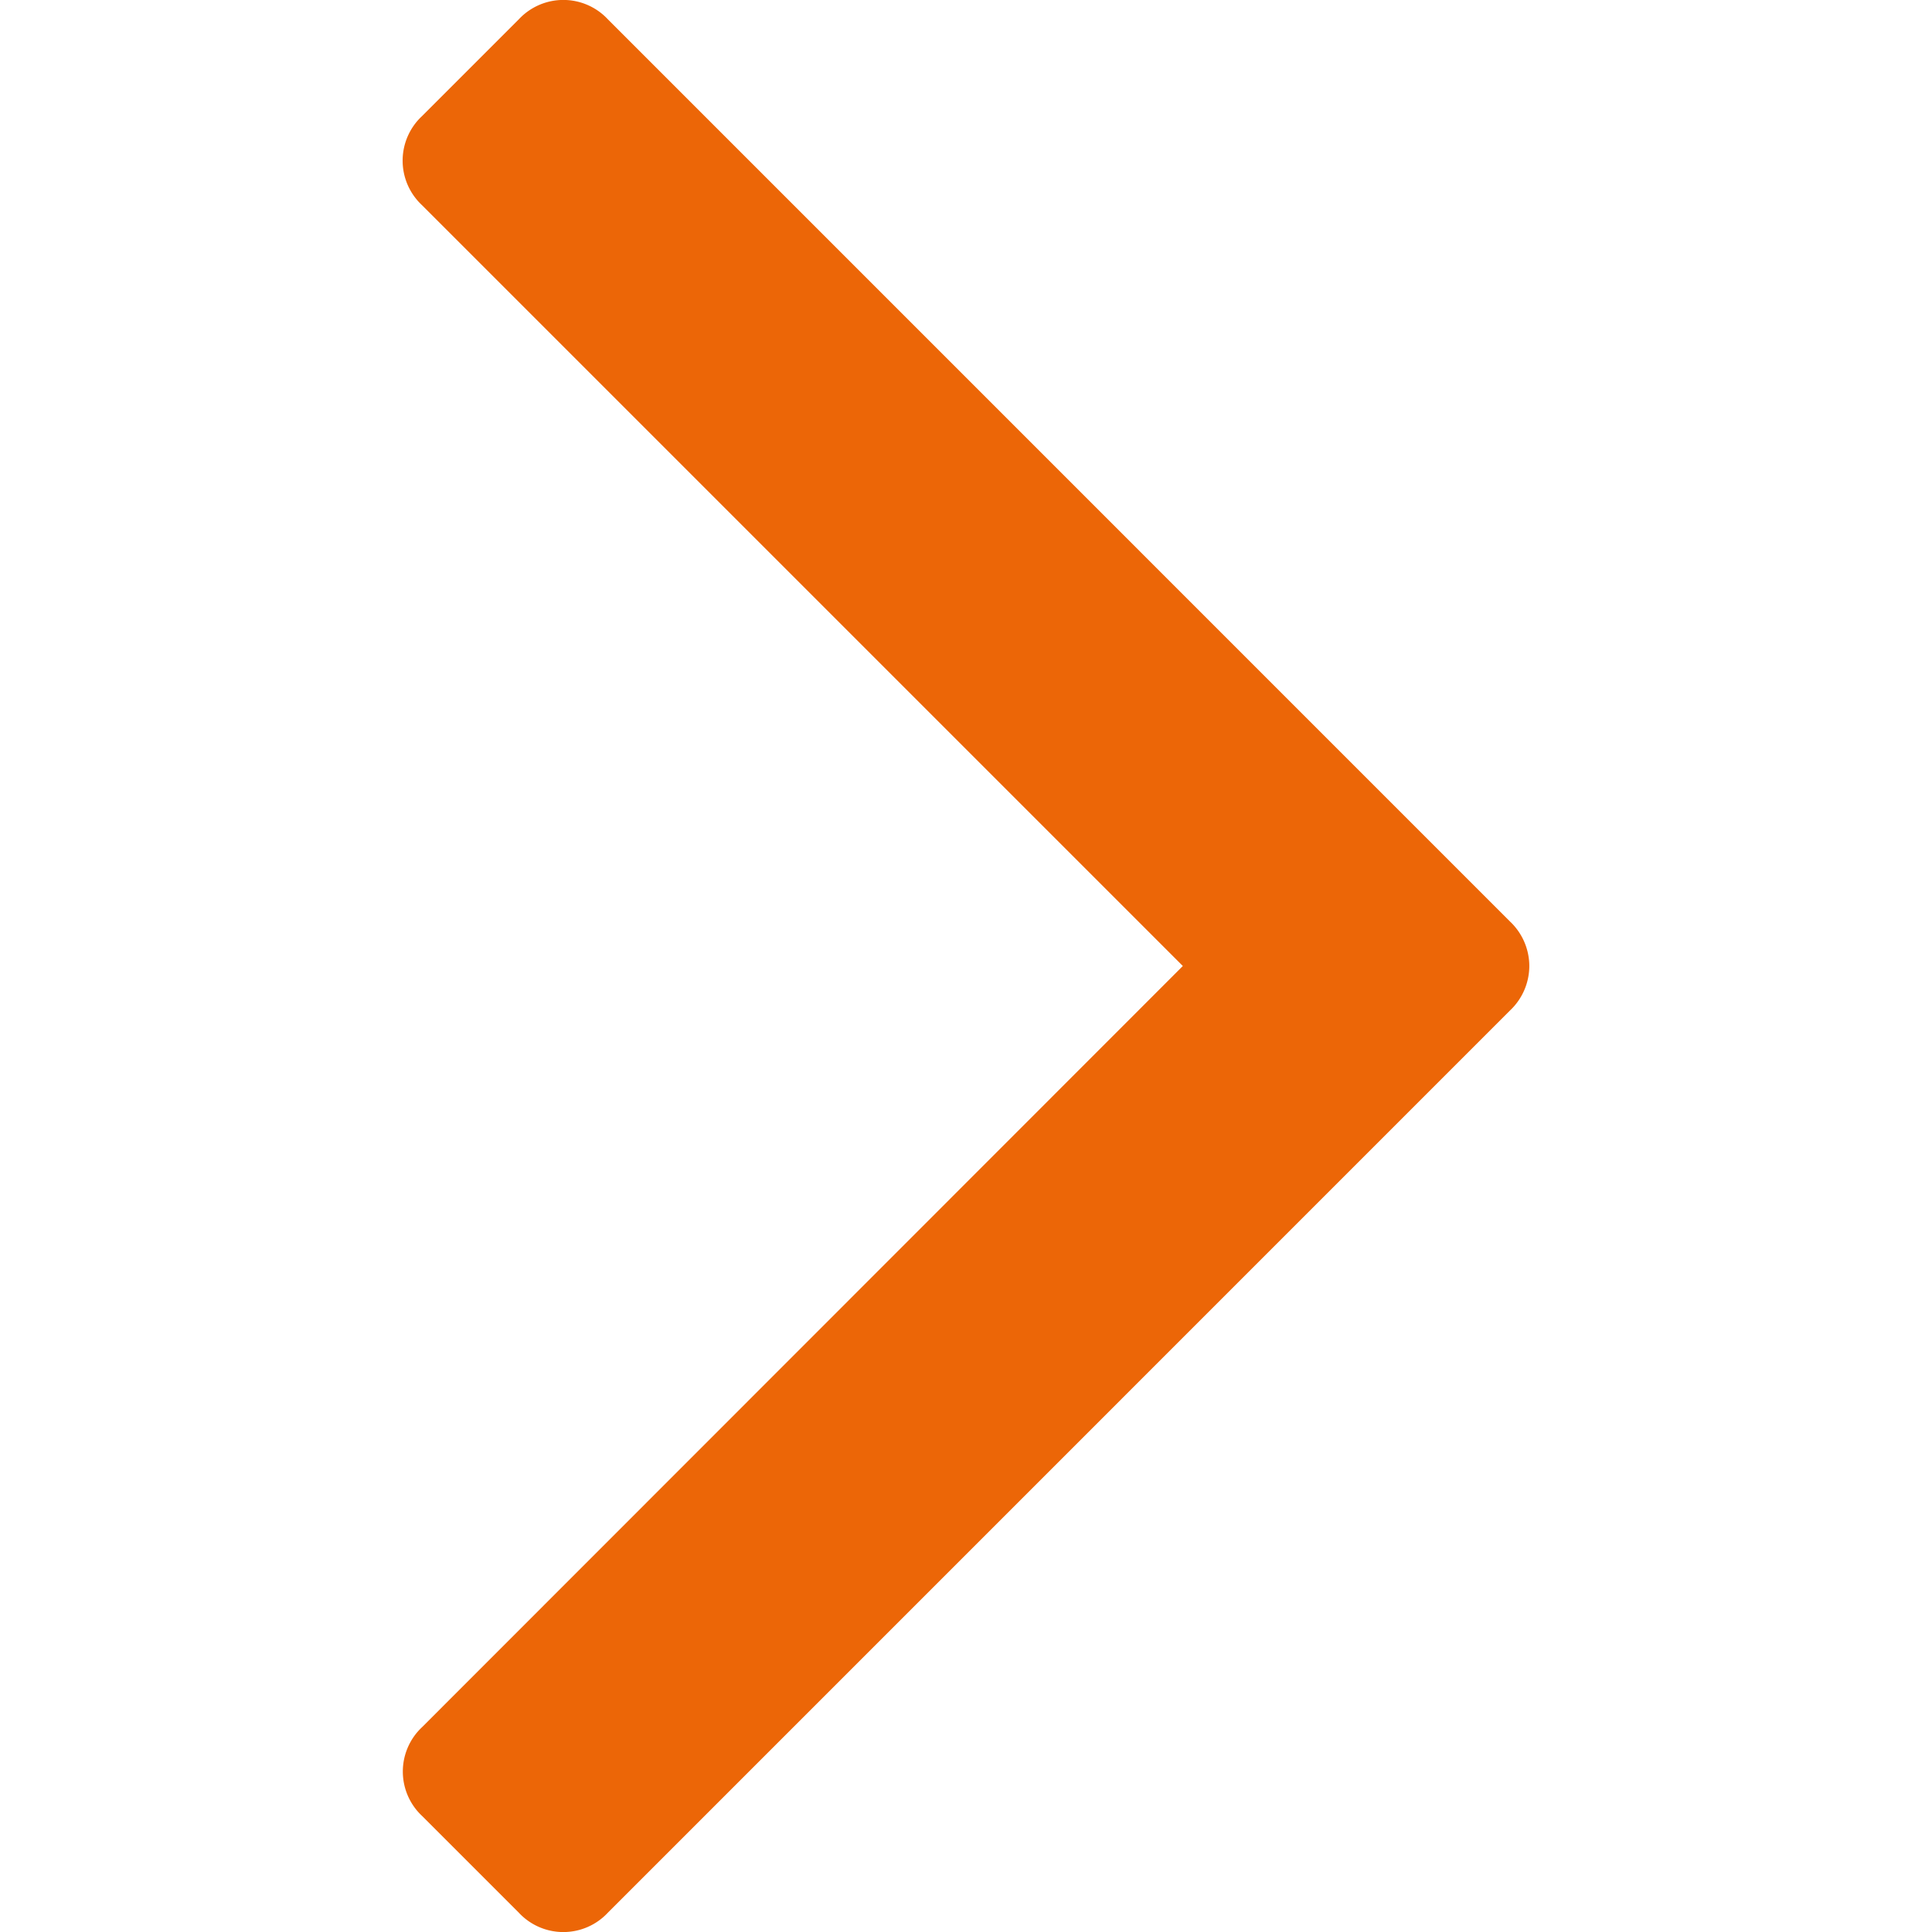 <svg data-name="Ebene 1" xmlns="http://www.w3.org/2000/svg" viewBox="0 0 30 30"><path d="M23.747 15a.951.951 0 01-.3.691L9.439 29.7a.945.945 0 01-1.383 0l-1.5-1.5a.945.945 0 010-1.383L18.367 15 6.553 3.186a.945.945 0 010-1.383L8.056.3a.945.945 0 011.383 0l14.008 14.009a.952.952 0 01.3.691z" fill="#ec6607"/></svg>